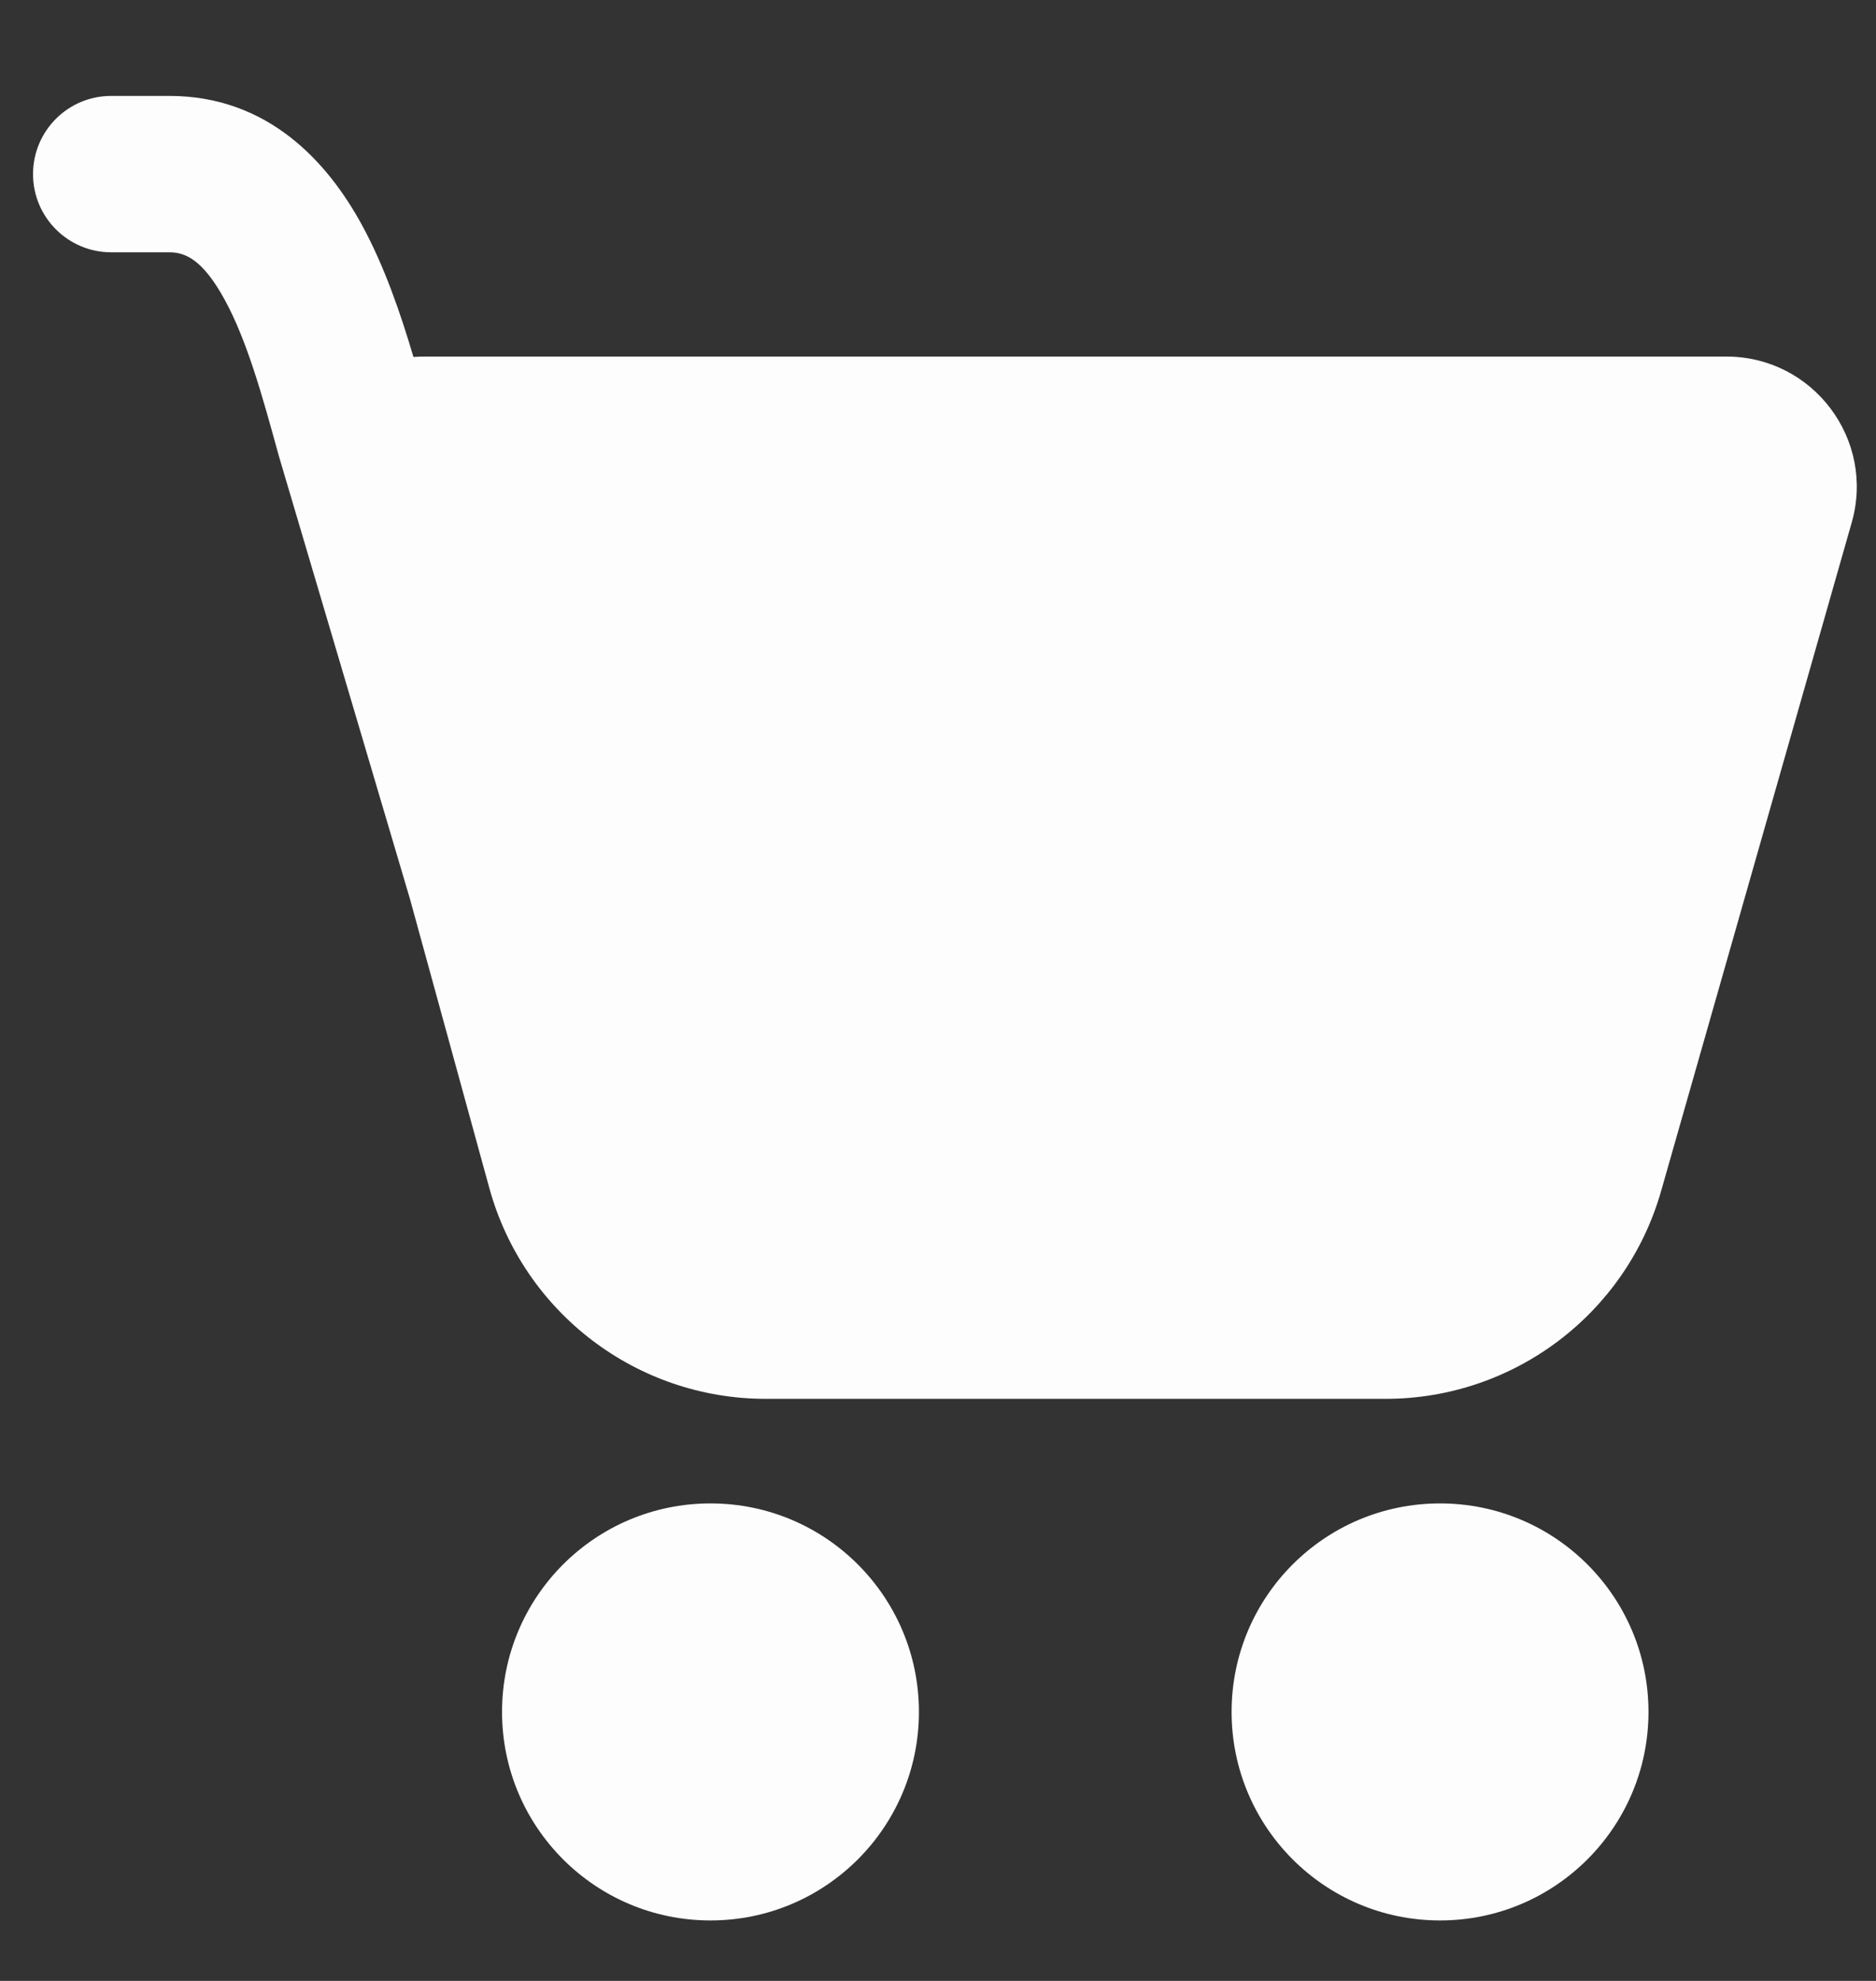 <svg width="18" height="19" viewBox="0 0 18 19" fill="none" xmlns="http://www.w3.org/2000/svg">
<rect x="0" y="0" width="18" height="19" fill="#333333" stroke="none"/>
<path d="M0.317 1.67C0.317 1.255 0.653 0.92 1.067 0.92H1.625C2.576 0.92 3.145 1.559 3.47 2.153C3.687 2.549 3.844 3.008 3.967 3.424C4 3.421 4.034 3.42 4.068 3.42H16.565C17.395 3.42 17.995 4.214 17.767 5.012L15.939 11.421C15.603 12.603 14.523 13.417 13.295 13.417H7.347C6.108 13.417 5.023 12.589 4.695 11.395L3.934 8.624L2.676 4.375L2.674 4.368C2.518 3.8 2.372 3.27 2.155 2.873C1.944 2.488 1.776 2.42 1.625 2.42H1.067C0.653 2.42 0.317 2.084 0.317 1.67ZM6.817 18.42C7.922 18.42 8.817 17.524 8.817 16.42C8.817 15.315 7.922 14.42 6.817 14.42C5.712 14.42 4.817 15.315 4.817 16.42C4.817 17.524 5.712 18.42 6.817 18.42ZM13.817 18.42C14.922 18.42 15.817 17.524 15.817 16.42C15.817 15.315 14.922 14.42 13.817 14.42C12.712 14.42 11.817 15.315 11.817 16.42C11.817 17.524 12.712 18.42 13.817 18.42Z" fill="#FDFDFD"/>
</svg>
